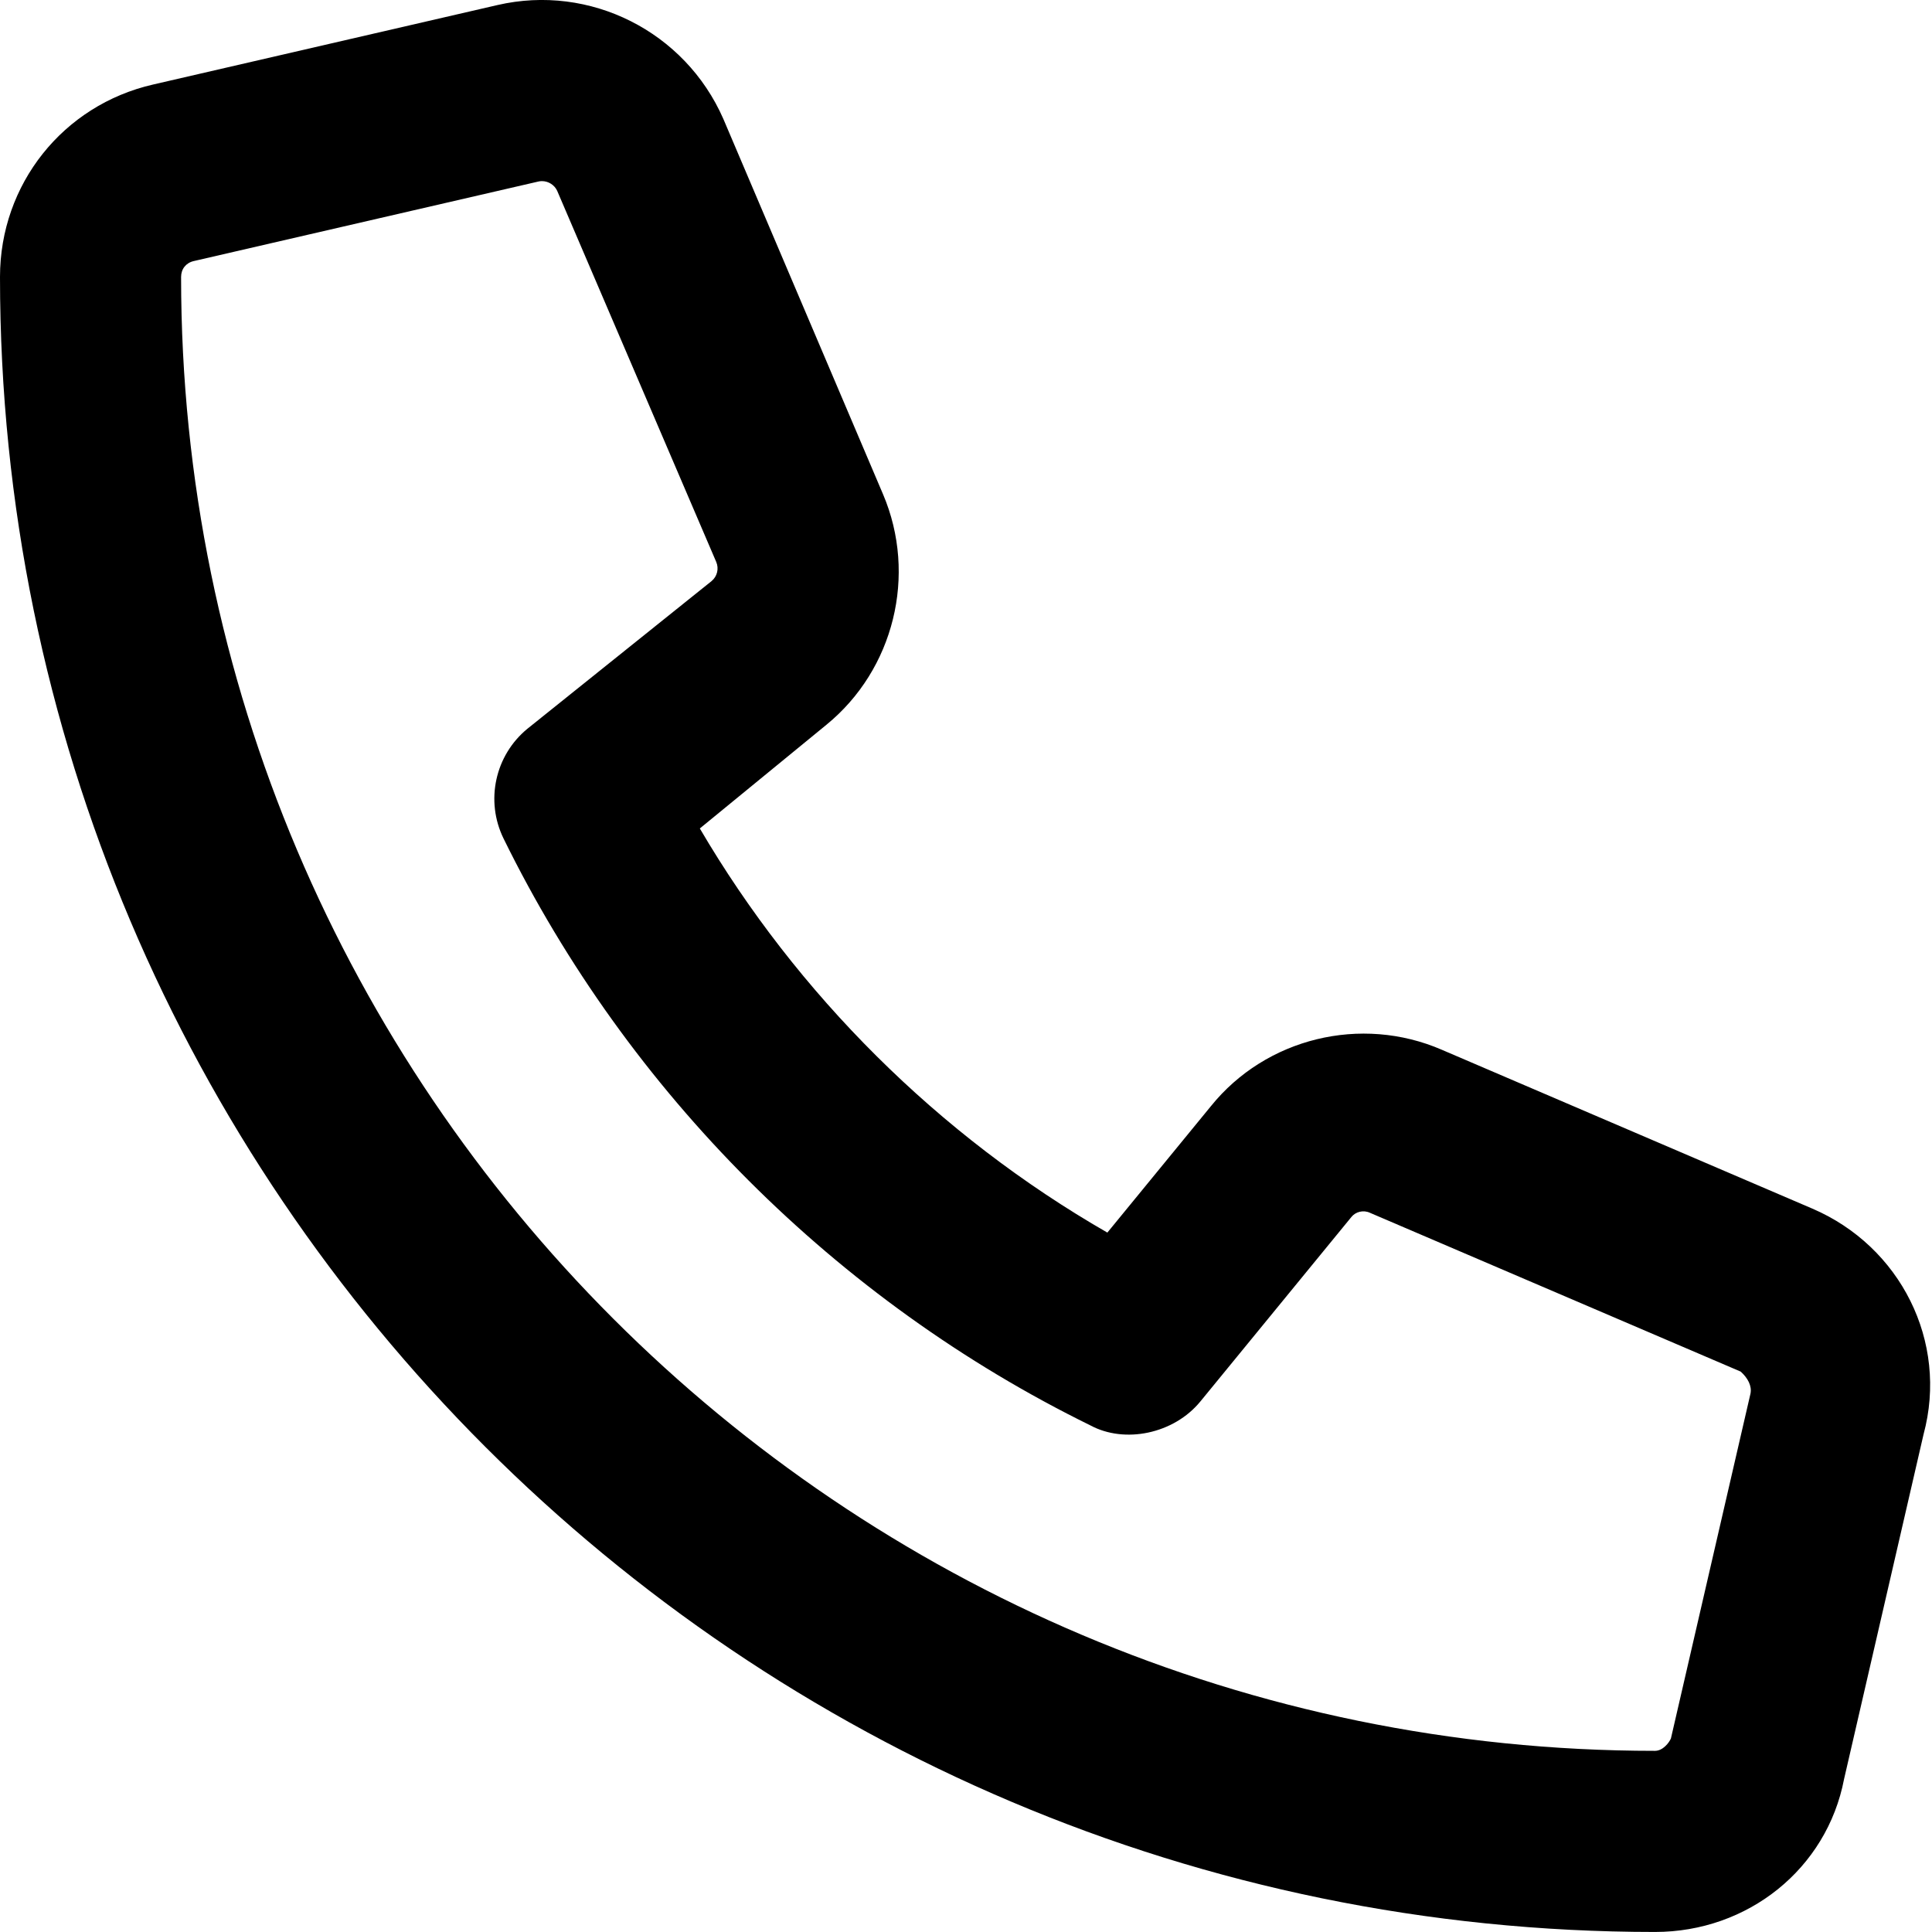 <?xml version="1.0" encoding="UTF-8"?>
<svg xmlns="http://www.w3.org/2000/svg" viewBox="0 0 512 512" fill="currentColor">
  <path d="M480.3 320.3L382.1 278.2c-21.41-9.281-46.64-3.109-61.2 14.95l-27.44 33.5c-44.78-25.75-82.29-63.25-108-107.1l33.55-27.48c17.91-14.62 24.09-39.7 15.02-61.05L191.7 31.53c-10.16-23.2-35.34-35.86-59.87-30.19l-91.25 21.06C16.7 27.86 0 48.83 0 73.39c0 241.9 196.7 438.6 438.6 438.6c24.56 0 45.53-16.69 50.1-40.53l21.06-91.34C516.4 355.5 503.6 330.3 480.3 320.3zM463.9 369.3l-21.09 91.41c-.469 1.1-2.109 3.281-4.219 3.281c-215.4 0-390.6-175.2-390.6-390.6c0-2.094 1.297-3.734 3.344-4.203l91.34-21.08c.312-.078 .641-.109 .953-.109c1.734 0 3.359 1.047 4.047 2.609l42.14 98.33c.75 1.766 .25 3.828-1.25 5.062L139.8 193.1c-8.625 7.062-11.25 19.14-6.344 29.14c33.01 67.23 88.26 122.5 155.5 155.5c9.1 4.906 22.09 2.281 29.16-6.344l40.01-48.87c1.109-1.406 3.187-1.938 4.922-1.125l98.26 42.09C463.2 365.2 464.3 367.3 463.9 369.3z"></path>
</svg>
